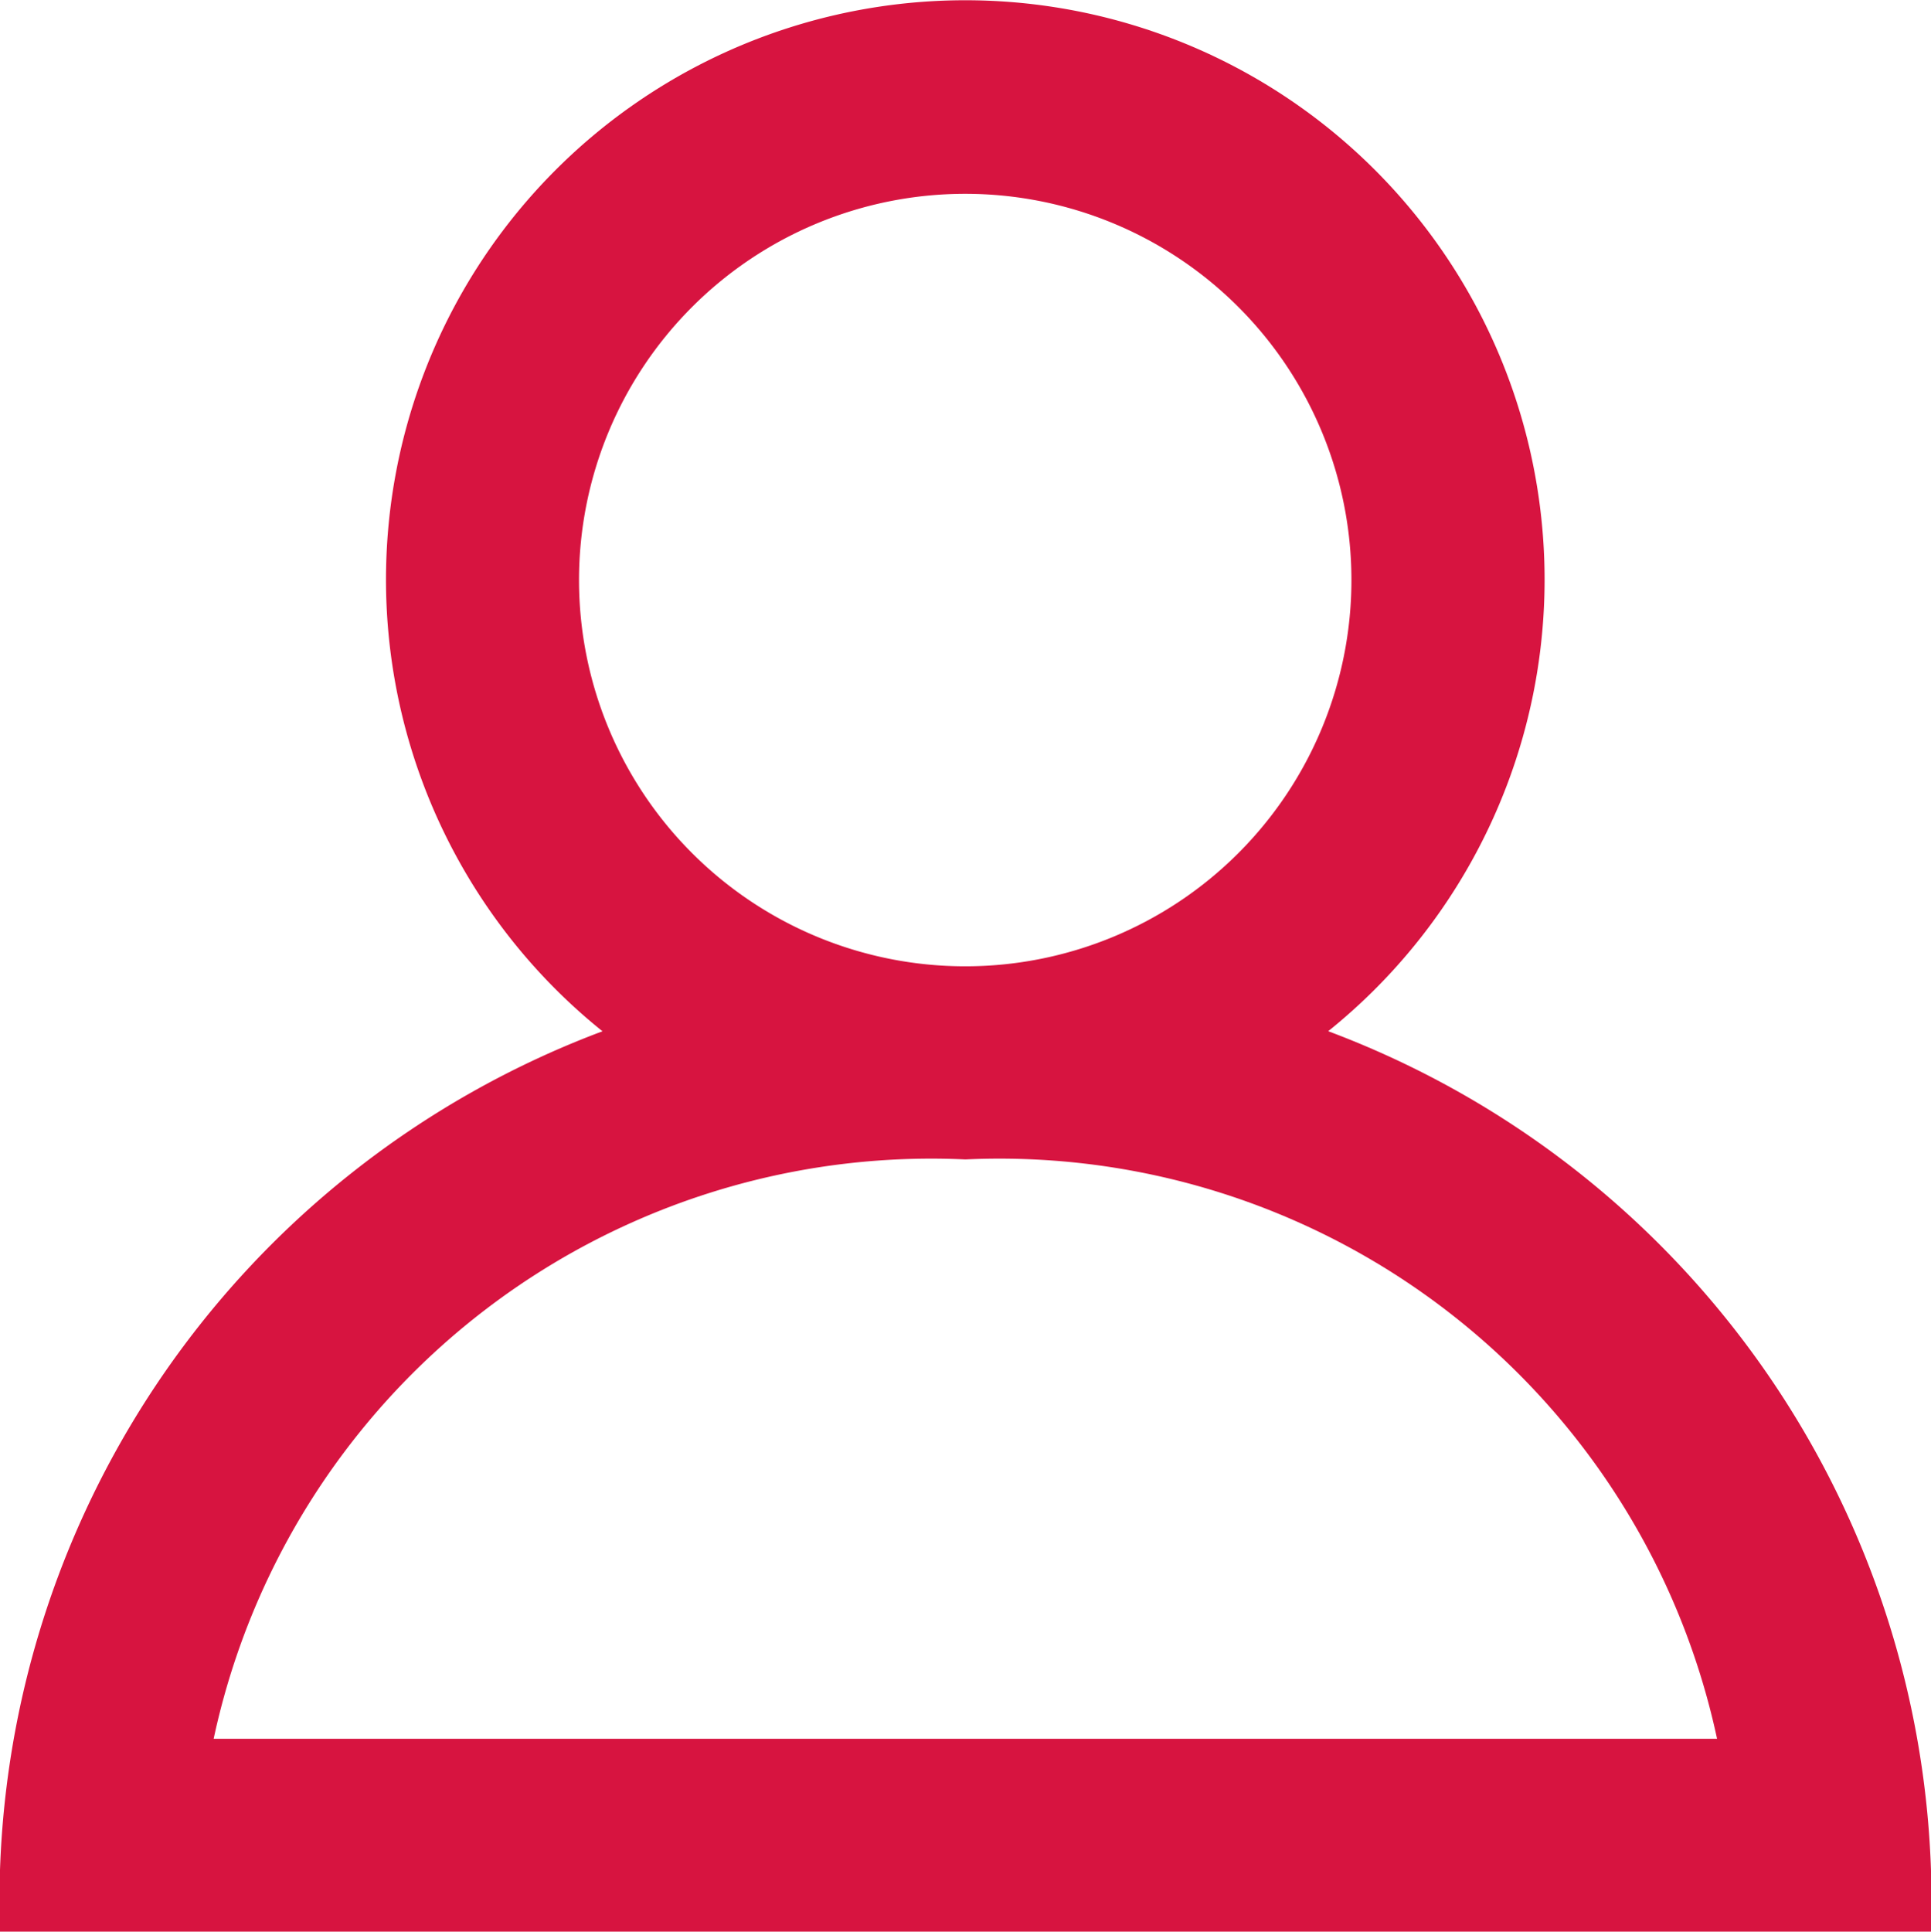 <svg xmlns="http://www.w3.org/2000/svg" width="14" height="14.003"><path data-name="icon/ico_people" d="M7 8.405a5.321 5.321 0 015.449 4.2h-10.9a5.321 5.321 0 015.449-4.2m-2.8-4.2a2.8 2.8 0 112.8 2.8 2.8 2.8 0 01-2.8-2.8m5.431 3.271a4.2 4.2 0 10-5.261 0A6.734 6.734 0 000 14.005h14a6.734 6.734 0 00-4.369-6.529" fill="#d71440" fill-rule="evenodd"/></svg>